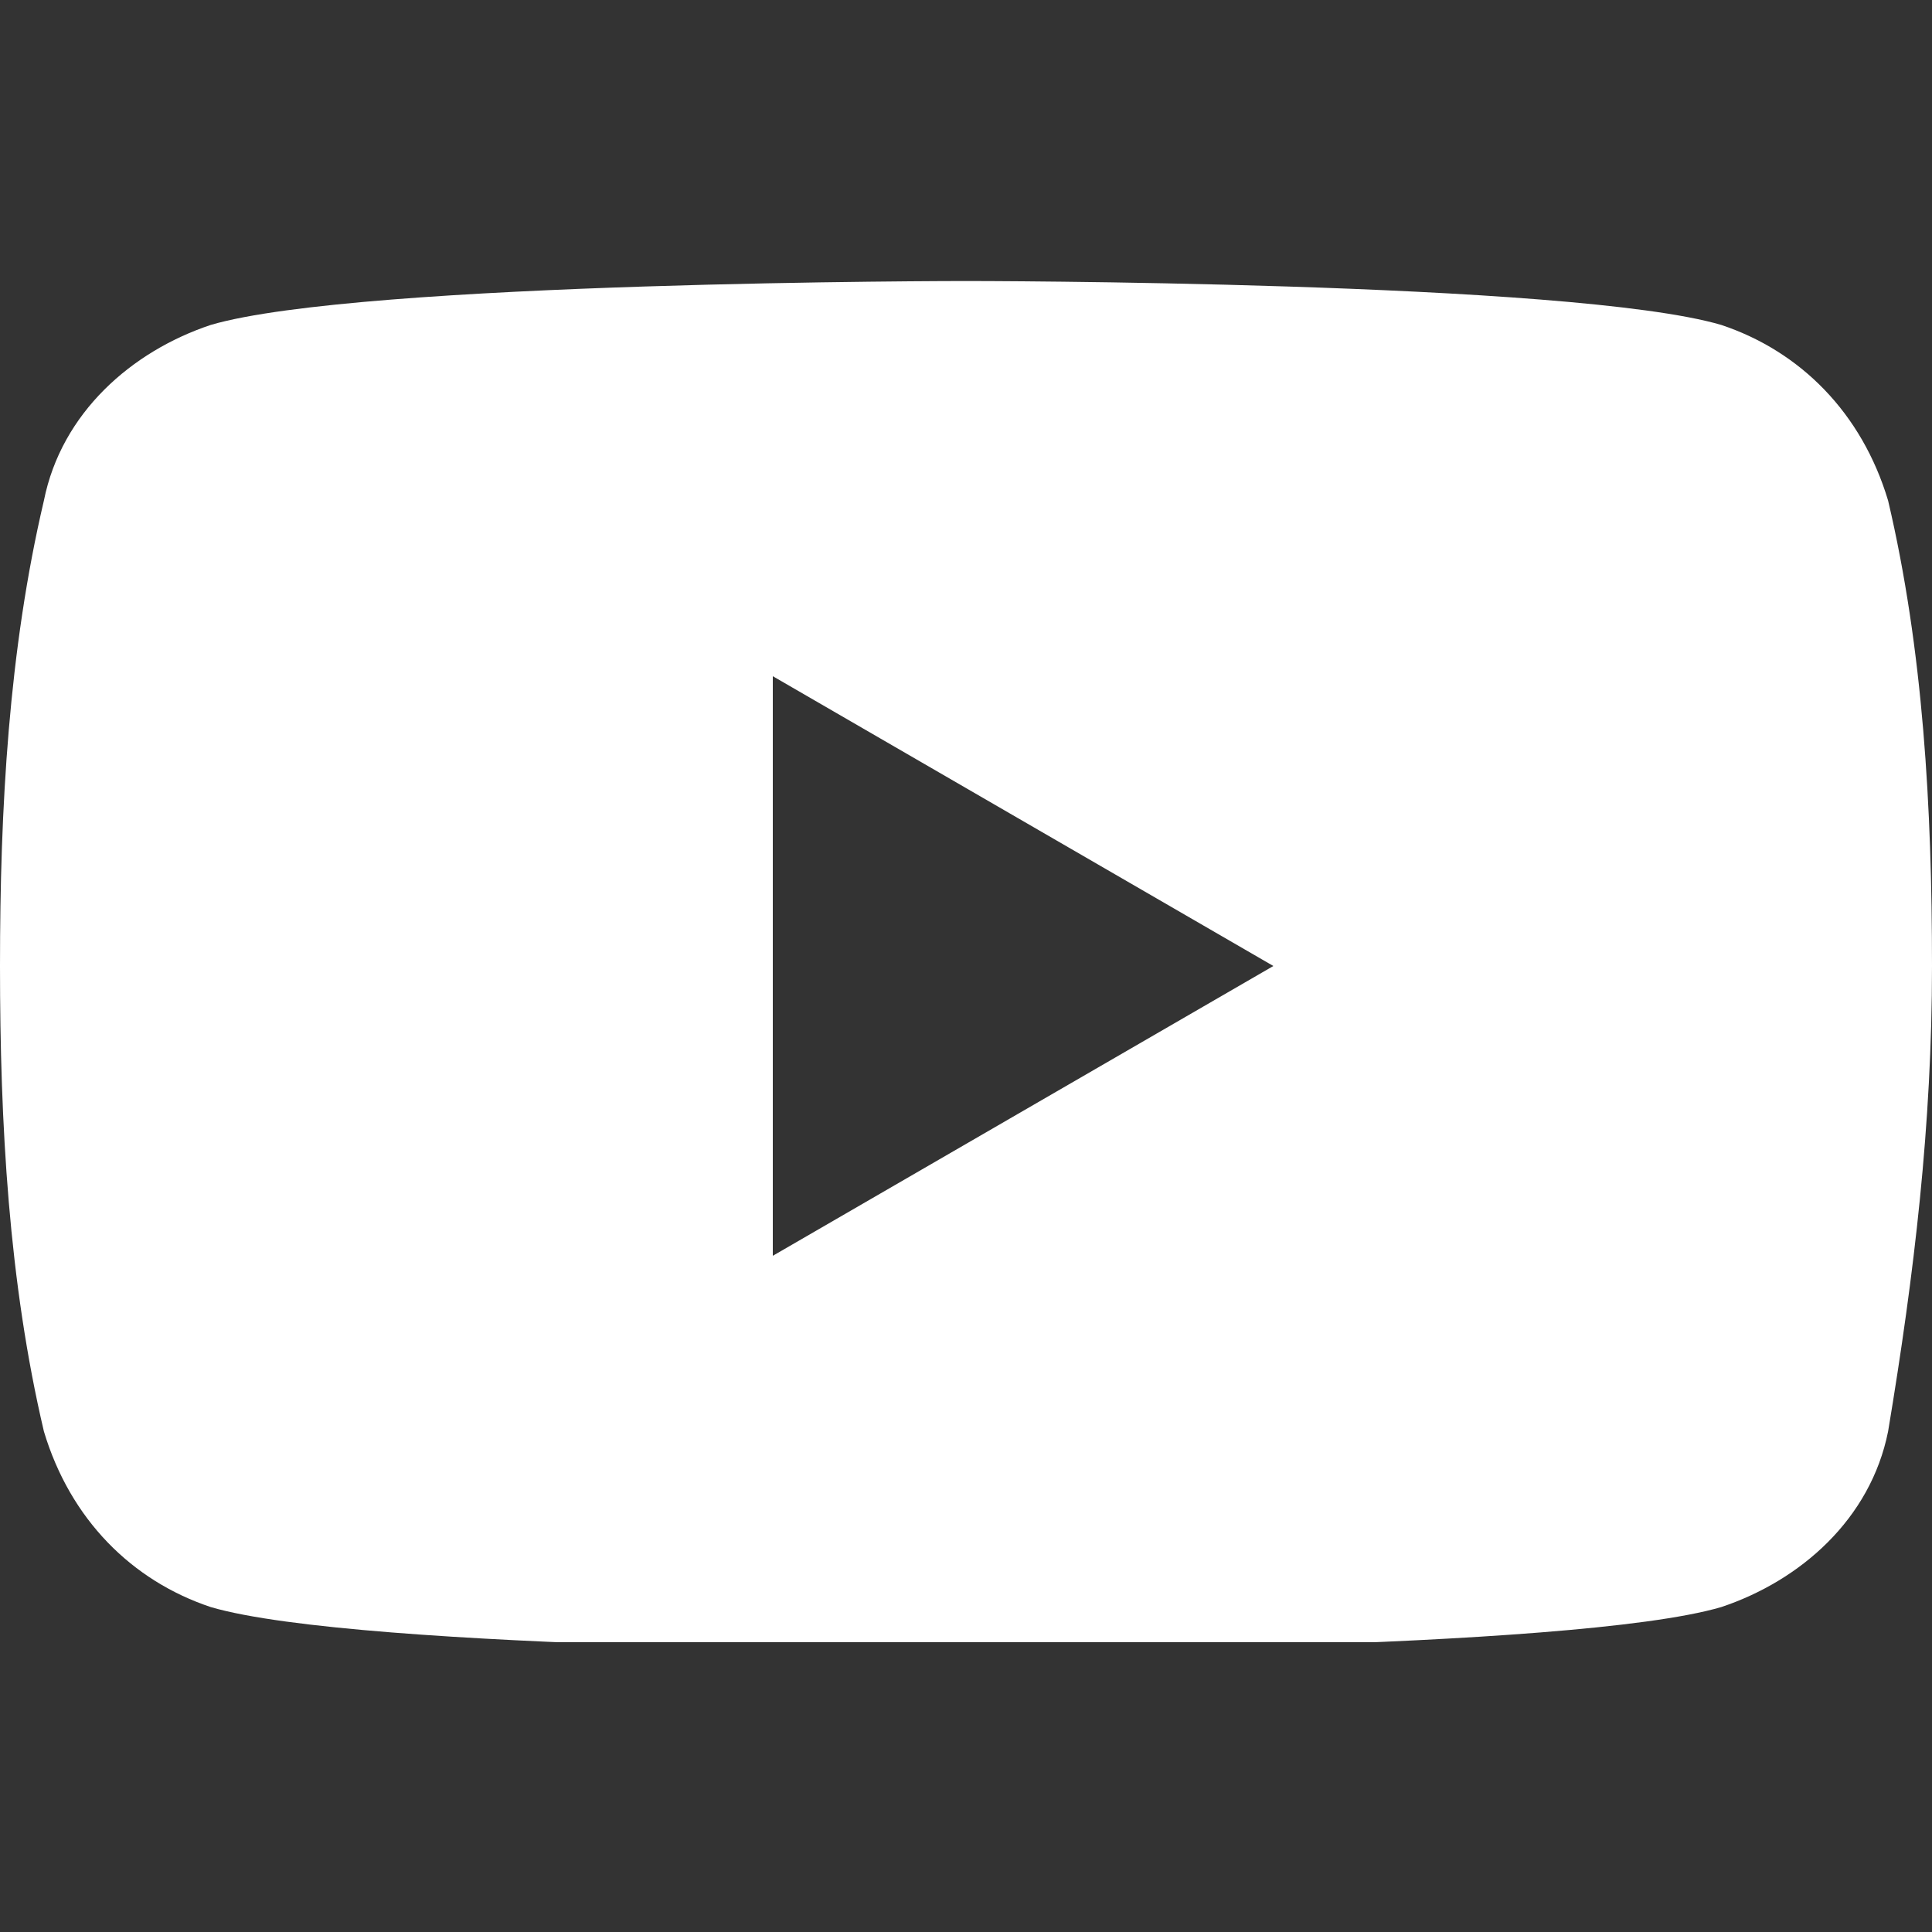 <?xml version="1.0" encoding="utf-8"?>
<!-- Generator: Adobe Illustrator 26.0.3, SVG Export Plug-In . SVG Version: 6.00 Build 0)  -->
<svg version="1.1" id="レイヤー_1" xmlns="http://www.w3.org/2000/svg" xmlns:xlink="http://www.w3.org/1999/xlink" x="0px"
	 y="0px" viewBox="0 0 22 22" style="enable-background:new 0 0 22 22;" xml:space="preserve">
<rect x="0" y="0" width="22" height="22" fill="#333333" stroke="none"/>
<style type="text/css">
	.st0{clip-path:url(#SVGID_00000099664065554562169560000009164575273095953290_);}
	.st1{fill:#FFFFFF;}
</style>
<g>
	<defs>
		<rect id="SVGID_1_" y="3.2" width="22" height="15.5"/>
	</defs>
	<clipPath id="SVGID_00000173842168630995298460000007833845642173334710_">
		<use xlink:href="#SVGID_1_"  style="overflow:visible;"/>
	</clipPath>
	<g style="clip-path:url(#SVGID_00000173842168630995298460000007833845642173334710_);">
		<path class="st1" d="M21.5,5.7c-0.3-1-1-1.7-1.9-2C17.9,3.2,11,3.2,11,3.2s-6.9,0-8.6,0.5c-0.9,0.3-1.7,1-1.9,2
			C0.1,7.4,0,9.2,0,11c0,1.8,0.1,3.6,0.5,5.3c0.3,1,1,1.7,1.9,2c1.7,0.5,8.6,0.5,8.6,0.5s6.9,0,8.6-0.5c0.9-0.3,1.7-1,1.9-2
			c0.3-1.8,0.5-3.5,0.5-5.3C22,9.2,21.9,7.4,21.5,5.7 M8.8,14.3V7.7l5.7,3.3L8.8,14.3z"/>
	</g>
</g>
</svg>
